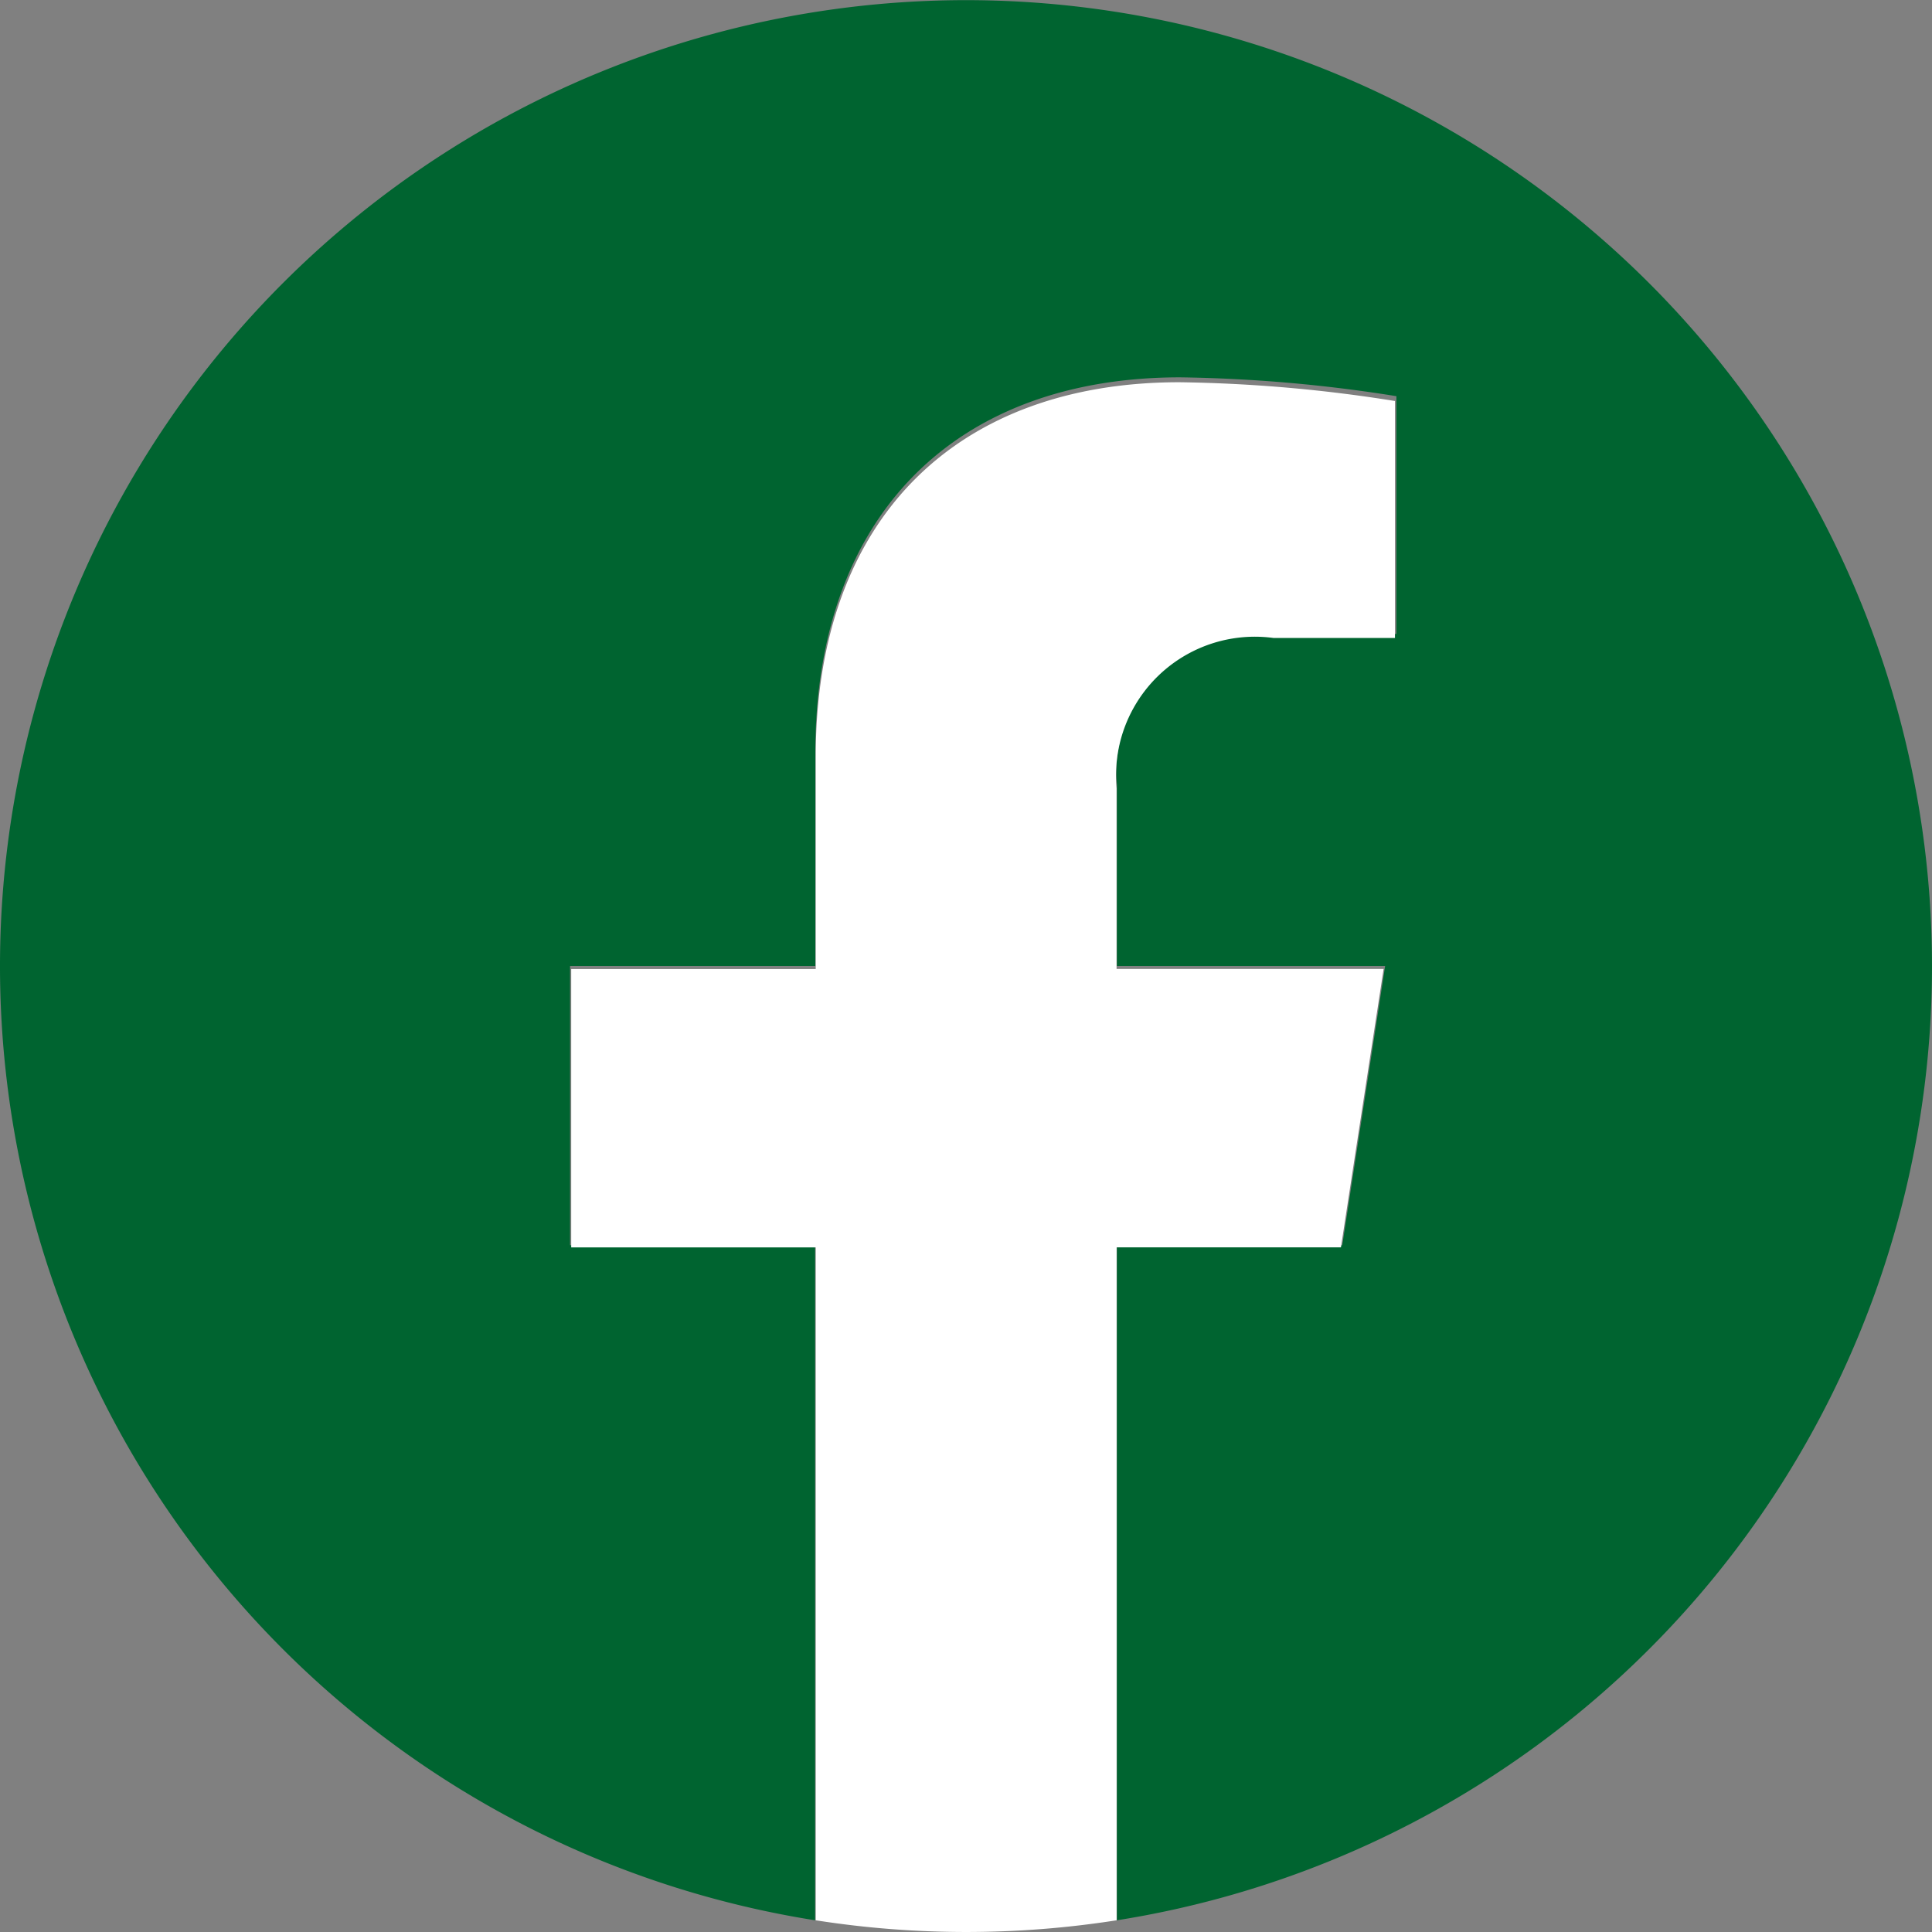 <svg data-name="Component 200 – 28" xmlns="http://www.w3.org/2000/svg" width="32" height="32" viewBox="0 0 32 32">
    <rect x="0" y="0" width="32" height="32" fill="#808080" stroke="none"/>
    <g data-name="Group 603">
        <path data-name="Path 808" d="M53.258 42.109a16 16 0 1 0-18.5 15.806V46.734H30.7v-4.625h4.062v-3.525c0-4.01 2.389-6.225 6.043-6.225a24.623 24.623 0 0 1 3.582.312v3.938h-2.022a2.312 2.312 0 0 0-2.607 2.5v3H44.2l-.71 4.625h-3.732v11.181a16 16 0 0 0 13.5-15.806z" transform="translate(-21.258 -26.109)" style="fill:#006430"/>
        <path data-name="Path 809" d="m48.279 49.889.707-4.611h-4.423v-2.991a2.3 2.3 0 0 1 2.6-2.491h2.011v-3.925a24.545 24.545 0 0 0-3.57-.311c-3.643 0-6.024 2.208-6.024 6.205v3.514h-4.05v4.611h4.05v11.145a16.12 16.12 0 0 0 4.984 0V49.889z" transform="translate(-26.069 -29.229)" style="fill:#fff"/>
    </g>
</svg>
